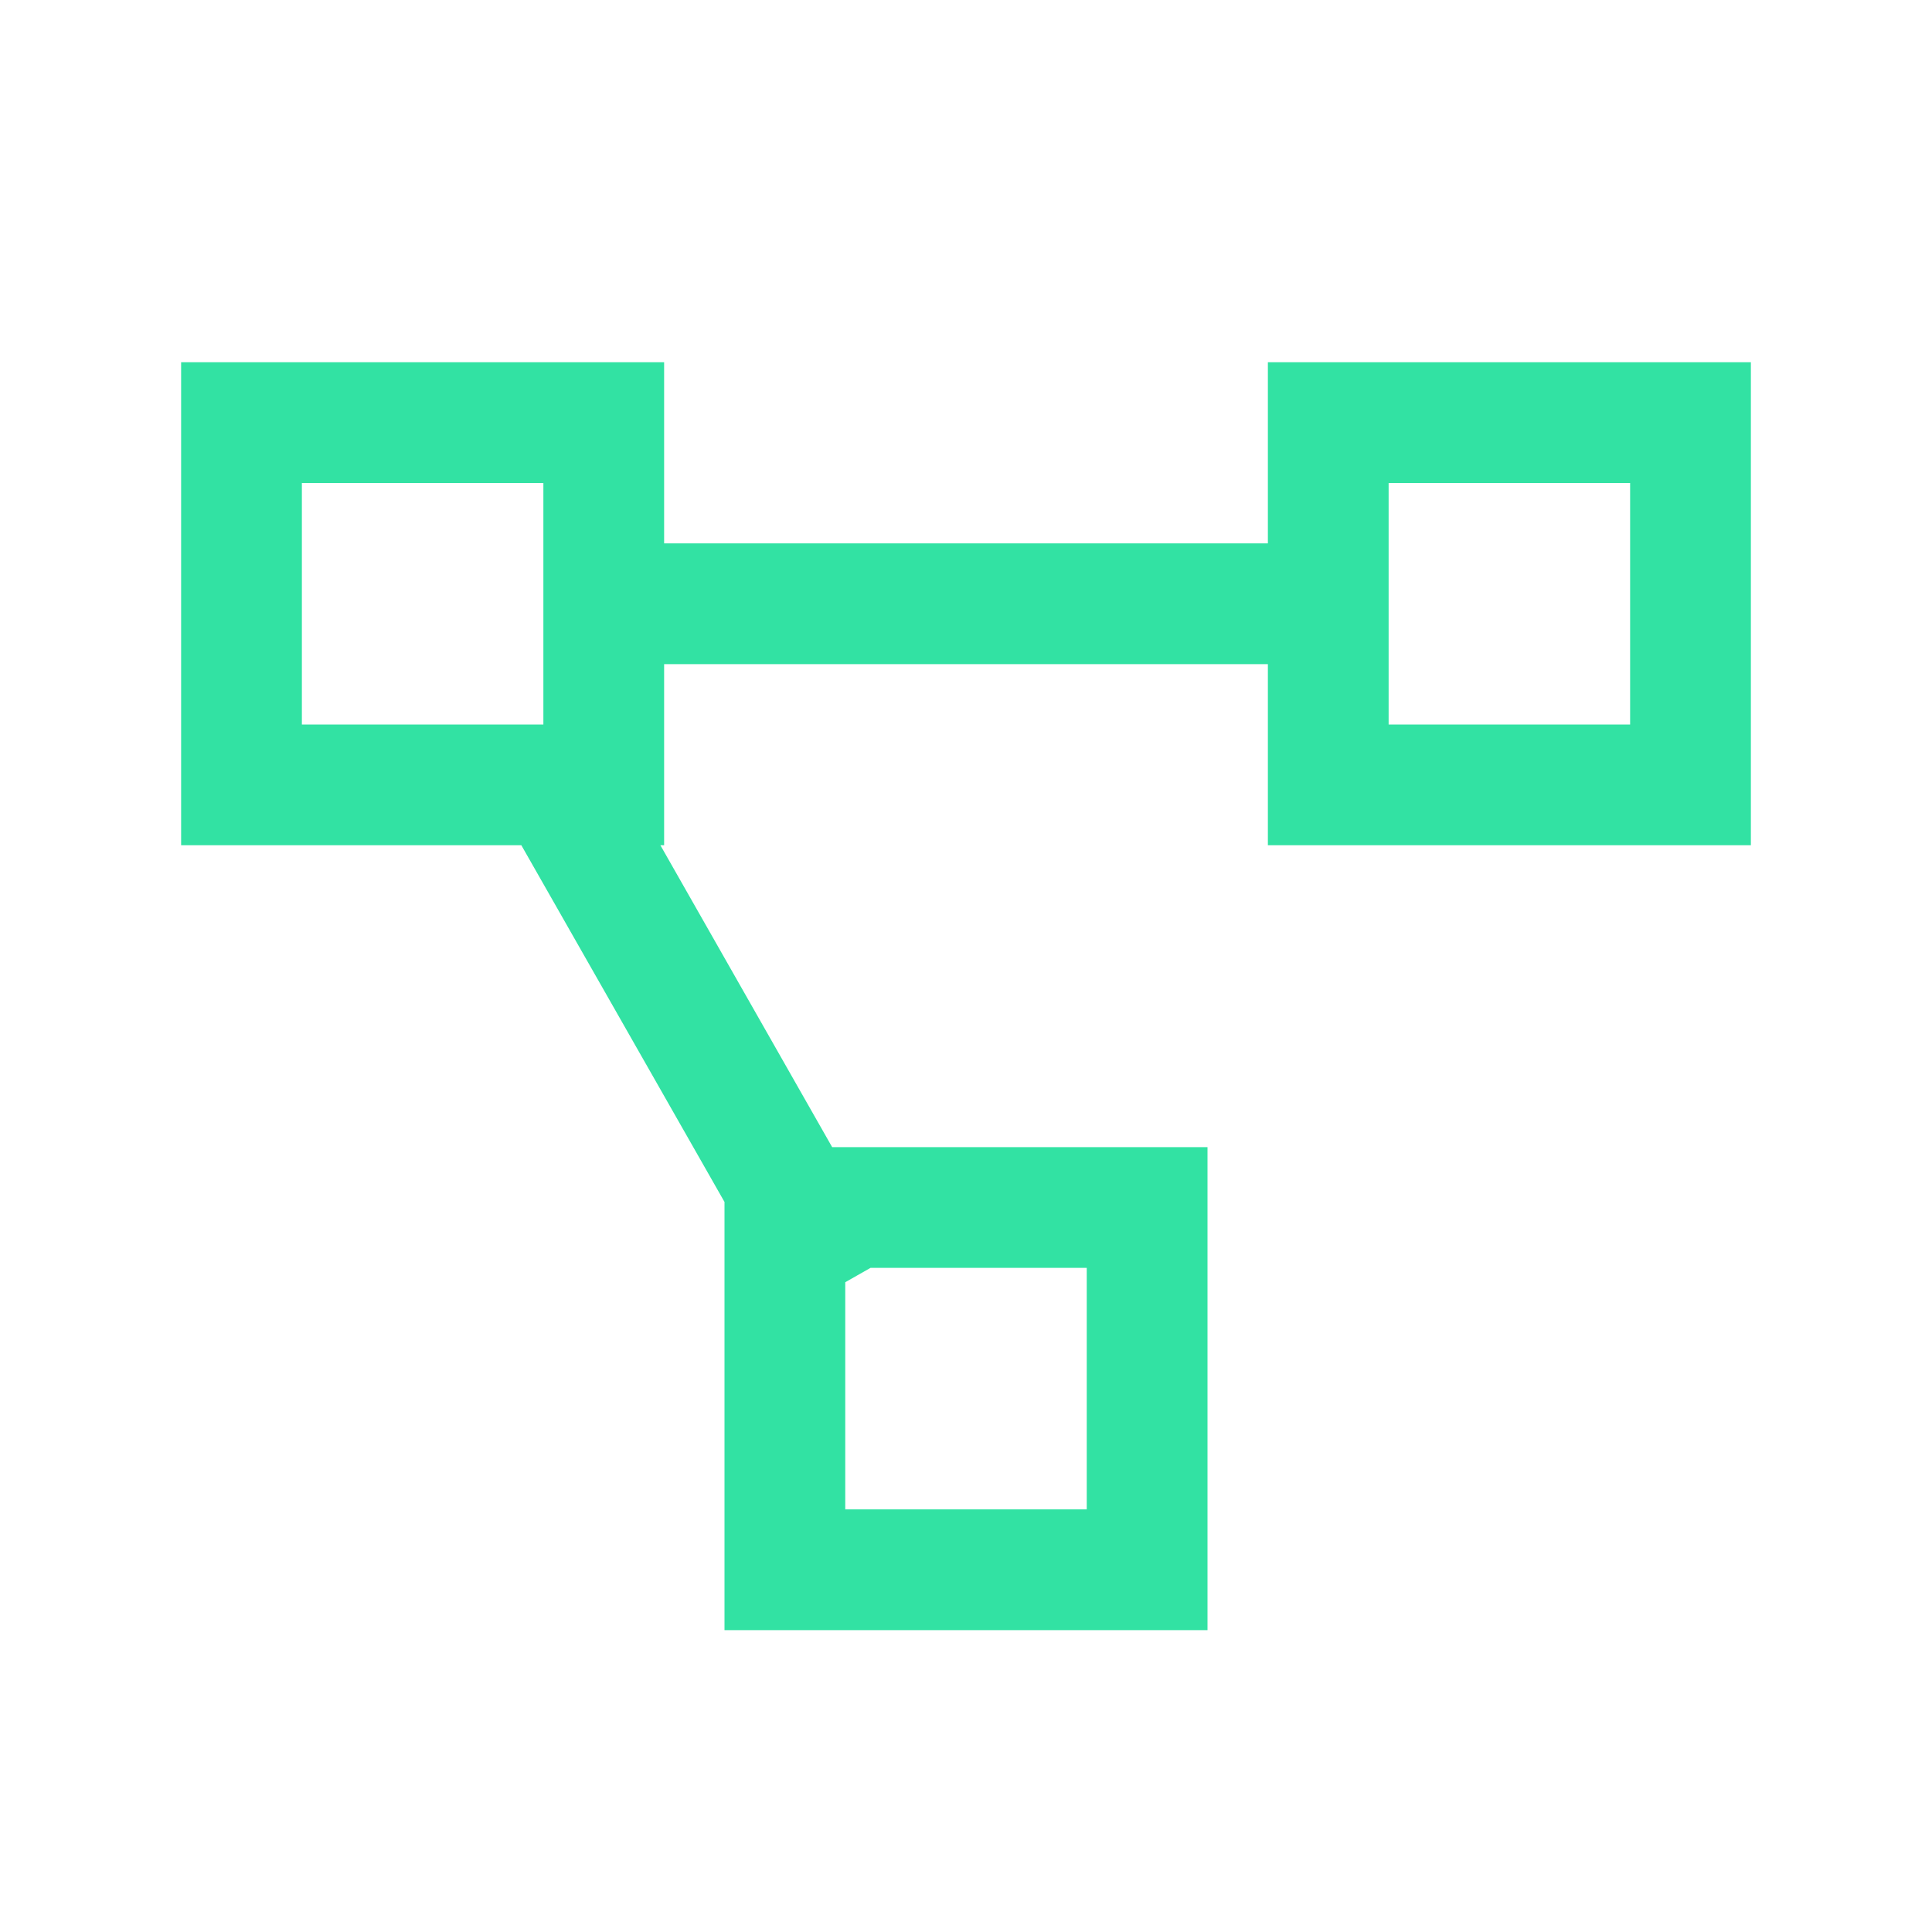 <svg width="60" height="60" viewBox="0 0 60 60" fill="none" xmlns="http://www.w3.org/2000/svg">
<path d="M5.625 11.25V26.25H16.191L22.5 37.328V50.625H37.5V35.625H25.843L20.509 26.25H20.625V20.625H39.375V26.25H54.375V11.25H39.375V16.875H20.625V11.25H5.625ZM9.375 15H16.875V22.5H9.375V15ZM43.125 15H50.625V22.5H43.125V15ZM27.034 39.375H33.75V46.875H26.25V39.821L27.034 39.375Z" fill="#32E2A3"/>
</svg>
